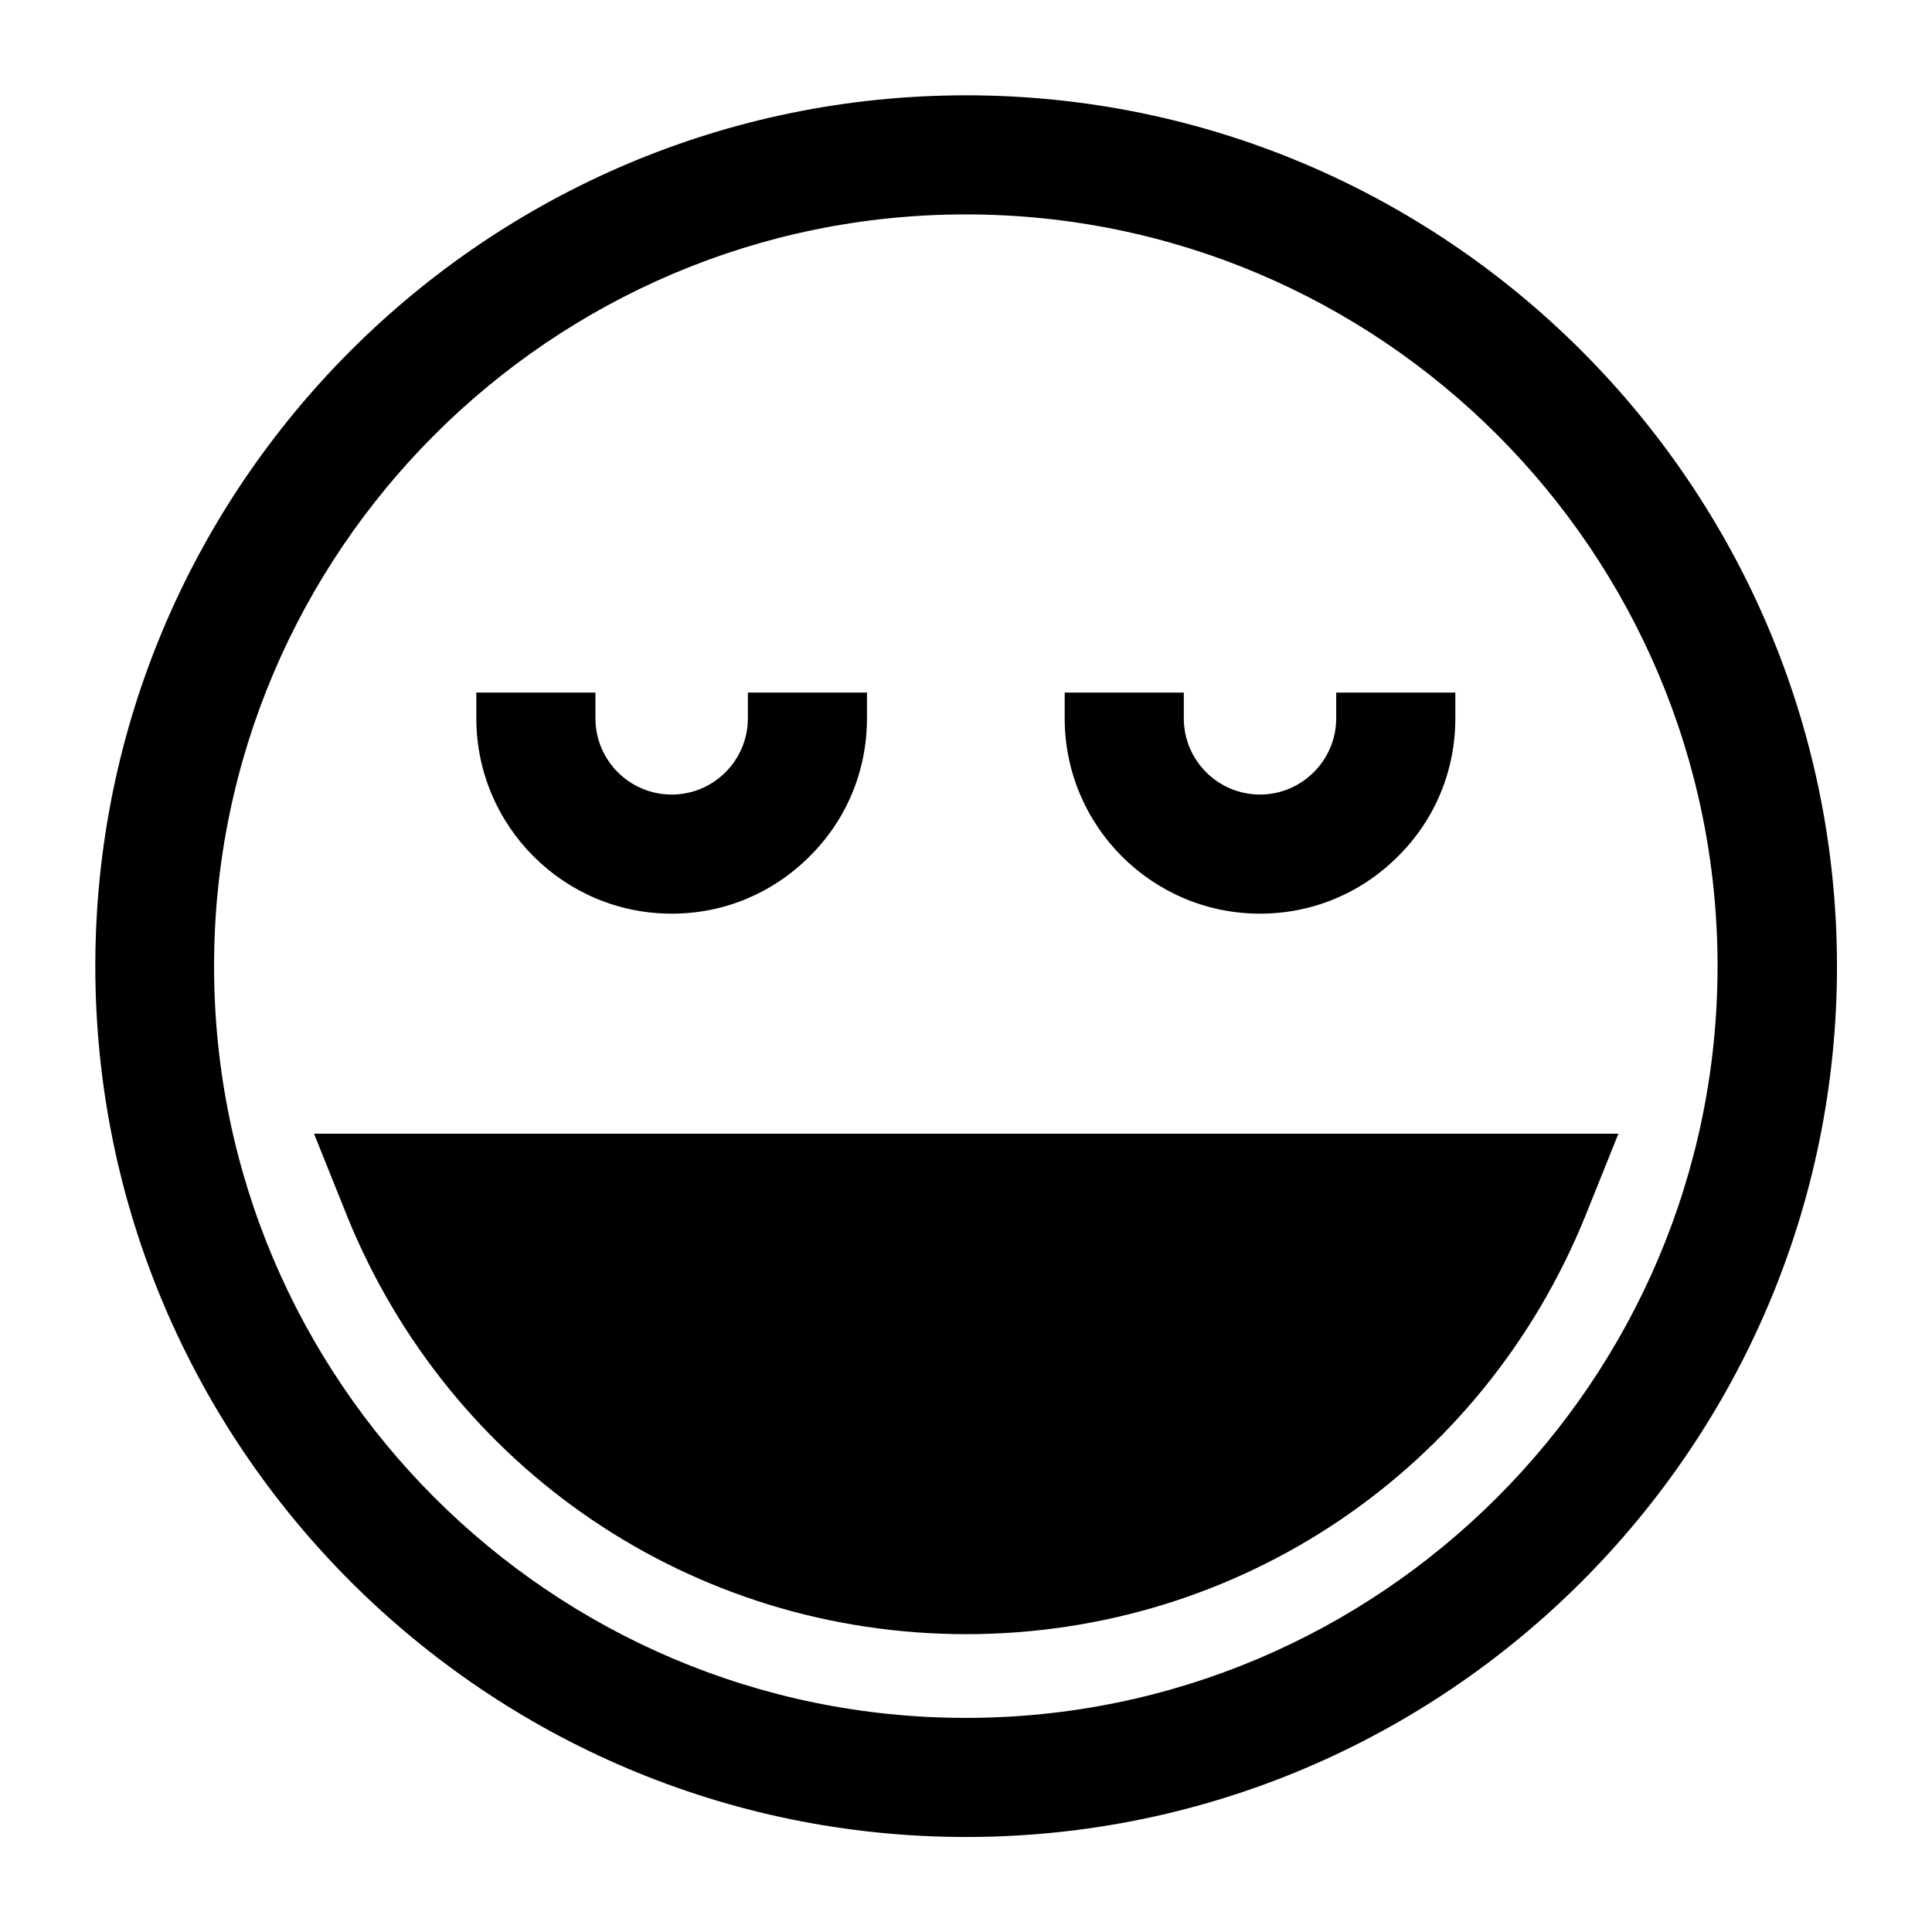 <?xml version="1.0" encoding="UTF-8"?>
<!-- Uploaded to: ICON Repo, www.iconrepo.com, Generator: ICON Repo Mixer Tools -->
<svg fill="#000000" width="800px" height="800px" version="1.1" viewBox="144 144 512 512" xmlns="http://www.w3.org/2000/svg">
 <g>
  <path d="m400.04 169.26c-127.26 0-230.78 103.52-230.78 230.78s103.52 230.78 230.78 230.78 230.78-103.52 230.78-230.78c-0.09-127.26-103.61-230.78-230.78-230.78zm199.13 230.78c0 109.8-89.328 199.22-199.22 199.22-109.89 0-199.22-89.328-199.22-199.22 0-109.8 89.328-199.22 199.22-199.22 109.89 0 199.22 89.328 199.22 199.22z"/>
  <path d="m235.94 466.18c27.289 67.316 91.605 110.89 164.11 110.89 72.41 0 136.81-43.484 164.11-110.89l8.734-21.742h-345.68l8.734 21.742z"/>
  <path d="m457.72 334.37c0 11.188 9.098 20.195 20.195 20.195 11.098 0 20.195-9.098 20.195-20.195v-6.824h31.566v6.824c0 13.828-5.367 26.836-15.191 36.57-9.824 9.824-22.742 15.191-36.57 15.191-28.562 0-51.762-23.195-51.762-51.762v-6.824h31.566z"/>
  <path d="m301.8 334.37c0 11.188 9.098 20.195 20.195 20.195 11.188 0 20.195-9.098 20.195-20.195v-6.824h31.566v6.824c0 13.828-5.367 26.836-15.191 36.57-9.824 9.824-22.742 15.191-36.57 15.191-28.562 0-51.762-23.195-51.762-51.762v-6.824h31.566z"/>
 </g>
</svg>